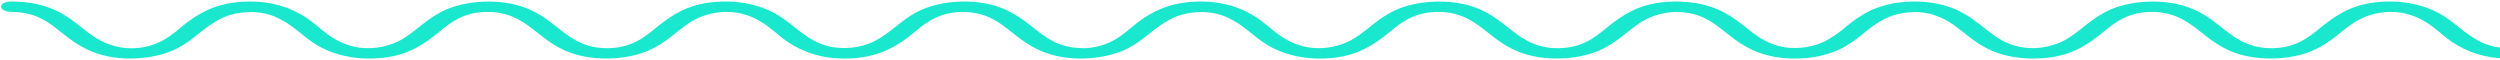 <svg width="1419" height="34" viewBox="0 0 1419 34" fill="none" xmlns="http://www.w3.org/2000/svg">
<path d="M546.632 0.859C550.561 0.822 554.566 1.123 558.513 1.819C572.308 4.252 579.835 10.49 586.889 16.008C593.123 20.879 600.384 27.212 614.468 27.338C614.824 27.341 615.165 27.355 615.491 27.379C617.454 27.309 619.493 27.085 621.603 26.671C633.759 24.29 639.727 17.222 646.169 12.43C653.673 6.854 663.174 1.536 678.678 0.921C694.182 0.306 705.599 4.773 713.761 10.28C721.207 15.294 726.379 22.114 737.611 25.698C749.04 29.345 761.185 26.408 768.492 21.873C777.012 16.592 782.172 10.175 792.597 5.529C803.298 0.758 819.472 -0.661 832.748 2.823C845.147 6.081 851.704 12.435 858.758 17.811C865.073 22.624 873.535 28.389 887.723 27.201C900.975 26.087 907.798 18.925 913.882 14.211C920.785 8.856 929.202 2.923 943.332 1.315C945.942 1.018 948.488 0.875 950.962 0.863C951.151 0.858 951.345 0.857 951.544 0.858C951.622 0.859 951.701 0.861 951.779 0.862C952.082 0.865 952.384 0.871 952.685 0.877C952.754 0.879 952.823 0.879 952.892 0.881C953.217 0.889 953.541 0.9 953.863 0.912C954.044 0.919 954.224 0.926 954.404 0.934C954.508 0.938 954.612 0.944 954.716 0.949C960.661 1.234 966.209 2.18 971.089 3.843C983.014 7.894 988.902 14.458 996.752 19.997C1000.76 22.827 1006.21 25.66 1012.84 26.836C1020.9 28.024 1029.6 26.597 1035.88 23.37C1039.69 21.414 1042.75 19.215 1045.65 16.961C1047.58 15.372 1049.4 13.808 1051.25 12.43C1052.69 11.361 1054.2 10.302 1055.82 9.283C1057.06 8.469 1058.37 7.677 1059.79 6.917C1062.02 5.725 1064.54 4.675 1067.29 3.797C1071.94 2.241 1077.33 1.176 1083.76 0.921C1084.05 0.91 1084.33 0.902 1084.61 0.895C1084.77 0.889 1084.93 0.885 1085.09 0.881C1085.16 0.879 1085.23 0.877 1085.31 0.876C1089.52 0.78 1093.84 1.07 1098.08 1.819C1106.65 3.329 1112.79 6.306 1117.91 9.665C1118.23 9.869 1118.54 10.073 1118.84 10.28C1119.45 10.689 1120.04 11.111 1120.63 11.542C1122.68 13.025 1124.59 14.541 1126.46 16.008C1132.67 20.862 1139.9 27.167 1153.89 27.335C1161.52 27.26 1168.65 24.932 1173.58 21.873C1182.1 16.592 1187.26 10.175 1197.68 5.529C1208.38 0.758 1224.56 -0.661 1237.83 2.823C1250.23 6.081 1256.79 12.435 1263.84 17.811C1270.16 22.624 1278.62 28.389 1292.81 27.201C1306.06 26.087 1312.88 18.925 1318.97 14.211C1325.87 8.856 1334.29 2.923 1348.42 1.315C1363.97 -0.455 1377.28 3.139 1386.35 8.656C1394.69 13.727 1399.97 20.312 1409.75 24.564C1419.53 28.815 1432.47 27.737 1440.97 23.37C1450.57 18.436 1455.45 11.967 1464.88 6.917C1474.3 1.867 1489.11 -0.661 1503.17 1.819C1516.96 4.252 1524.49 10.49 1531.54 16.008C1537.78 20.879 1545.04 27.212 1559.12 27.338C1567.48 27.412 1567.48 33.324 1559.12 33.25C1551.98 33.187 1545.33 32.221 1539.58 30.266C1527.65 26.214 1521.77 19.65 1513.92 14.111C1507.37 9.503 1497.04 4.873 1483.97 7.438C1471.81 9.818 1465.84 16.886 1459.4 21.679C1451.9 27.254 1442.18 32.577 1426.89 33.187C1411.39 33.801 1399.97 29.335 1391.81 23.828C1384.36 18.815 1379.19 11.993 1367.96 8.409C1356.53 4.762 1344.39 7.7 1337.08 12.235C1328.56 17.517 1323.68 23.807 1312.97 28.578C1302.27 33.35 1286.1 34.768 1272.82 31.284C1260.42 28.026 1253.87 21.673 1246.81 16.297C1240.5 11.483 1232.04 5.719 1217.85 6.906C1204.6 8.02 1197.77 15.184 1191.69 19.898C1184.79 25.252 1176.37 31.185 1162.24 32.793C1159.63 33.09 1157.08 33.233 1154.61 33.244C1154.42 33.249 1154.23 33.252 1154.04 33.25C1153.96 33.249 1153.88 33.246 1153.8 33.245C1153.57 33.243 1153.35 33.238 1153.12 33.234C1152.97 33.231 1152.81 33.23 1152.65 33.226C1152.29 33.217 1151.94 33.204 1151.58 33.19C1151.49 33.186 1151.39 33.183 1151.3 33.179C1151.09 33.169 1150.88 33.159 1150.67 33.148C1144.8 32.851 1139.33 31.909 1134.49 30.265C1122.57 26.213 1116.68 19.65 1108.83 14.111C1104.81 11.281 1099.36 8.445 1092.73 7.271C1084.67 6.084 1075.97 7.511 1069.69 10.737C1065.89 12.688 1062.83 14.881 1059.94 17.129C1058 18.724 1056.18 20.296 1054.32 21.679C1053.02 22.645 1051.65 23.601 1050.2 24.529C1048.83 25.447 1047.37 26.34 1045.78 27.191C1043.36 28.487 1040.57 29.611 1037.53 30.529C1033.02 31.966 1027.85 32.946 1021.81 33.187C1020.11 33.254 1018.45 33.257 1016.84 33.207C1016.67 33.203 1016.5 33.197 1016.33 33.191C1016.26 33.188 1016.18 33.186 1016.11 33.183C1013.22 33.078 1010.33 32.789 1007.49 32.288C998.914 30.776 992.761 27.793 987.639 24.428C987.331 24.229 987.026 24.029 986.727 23.827C986.13 23.426 985.55 23.012 984.979 22.59C982.916 21.099 980.997 19.574 979.112 18.1C972.916 13.248 965.688 6.948 951.719 6.771C944.078 6.839 936.932 9.171 931.995 12.235C923.475 17.517 918.592 23.807 907.891 28.578C897.189 33.35 881.015 34.768 867.739 31.284C855.341 28.026 848.783 21.673 841.729 16.297C835.415 11.483 826.952 5.719 812.765 6.906C799.512 8.02 792.689 15.183 786.605 19.896C779.702 25.251 771.286 31.185 757.156 32.793C741.606 34.564 728.295 30.969 719.221 25.451C710.886 20.38 705.991 13.964 695.82 9.545C686.042 5.294 673.101 6.37 664.604 10.737C655 15.672 650.116 22.14 640.696 27.19C634.364 30.585 625.476 32.815 616.14 33.176C615.625 33.228 615.068 33.255 614.468 33.25C614.036 33.246 613.606 33.238 613.178 33.227C609.58 33.212 605.95 32.913 602.404 32.288C588.609 29.855 581.082 23.617 574.028 18.1C567.806 13.228 560.544 6.896 546.46 6.77C546.099 6.766 545.754 6.752 545.425 6.728C543.462 6.797 541.424 7.024 539.314 7.438C527.158 9.818 521.19 16.886 514.748 21.679C507.244 27.254 497.524 32.577 482.239 33.187C466.735 33.801 455.317 29.335 447.155 23.828C439.709 18.815 434.537 11.993 423.305 8.409C411.876 4.762 399.731 7.7 392.424 12.235C383.904 17.517 379.021 23.807 368.319 28.578C357.618 33.35 341.444 34.768 328.168 31.284C315.769 28.026 309.212 21.673 302.158 16.297C295.843 11.483 287.381 5.719 273.193 6.906C259.941 8.02 253.118 15.184 247.034 19.898C240.131 25.252 231.715 31.185 217.585 32.793C202.035 34.564 188.723 30.969 179.649 25.451C171.315 20.38 166.419 13.964 156.249 9.545C146.471 5.294 133.53 6.37 125.033 10.737C115.428 15.672 110.545 22.141 101.125 27.191C91.705 32.241 76.628 34.721 62.833 32.288C49.038 29.855 41.511 23.617 34.457 18.1C28.235 13.228 20.973 6.896 6.889 6.77C-1.469 6.696 -1.469 0.785 6.889 0.858C14.035 0.921 20.696 1.888 26.434 3.843C38.359 7.894 44.247 14.458 52.097 19.997C58.631 24.606 68.963 29.235 82.031 26.671C94.187 24.29 100.156 17.222 106.598 12.43C114.101 6.854 123.603 1.536 139.106 0.921C154.61 0.306 166.028 4.773 174.189 10.28C181.636 15.294 186.807 22.114 198.04 25.698C209.469 29.345 221.613 26.408 228.921 21.873C237.441 16.592 242.601 10.175 253.025 5.529C263.727 0.758 279.901 -0.661 293.177 2.823C305.575 6.081 312.133 12.435 319.187 17.811C325.501 22.624 333.963 28.389 348.151 27.201C361.404 26.087 368.227 18.925 374.311 14.211C381.214 8.856 389.63 2.923 403.761 1.315C419.311 -0.455 432.622 3.139 441.695 8.656C450.03 13.727 455.318 20.312 465.096 24.564C474.874 28.815 487.815 27.737 496.312 23.37C505.916 18.436 510.8 11.967 520.22 6.917C526.712 3.437 535.764 1.155 545.367 0.884C545.714 0.863 546.078 0.854 546.46 0.857C546.517 0.858 546.575 0.859 546.632 0.859Z" fill="#1AE8CE"/>
</svg>
